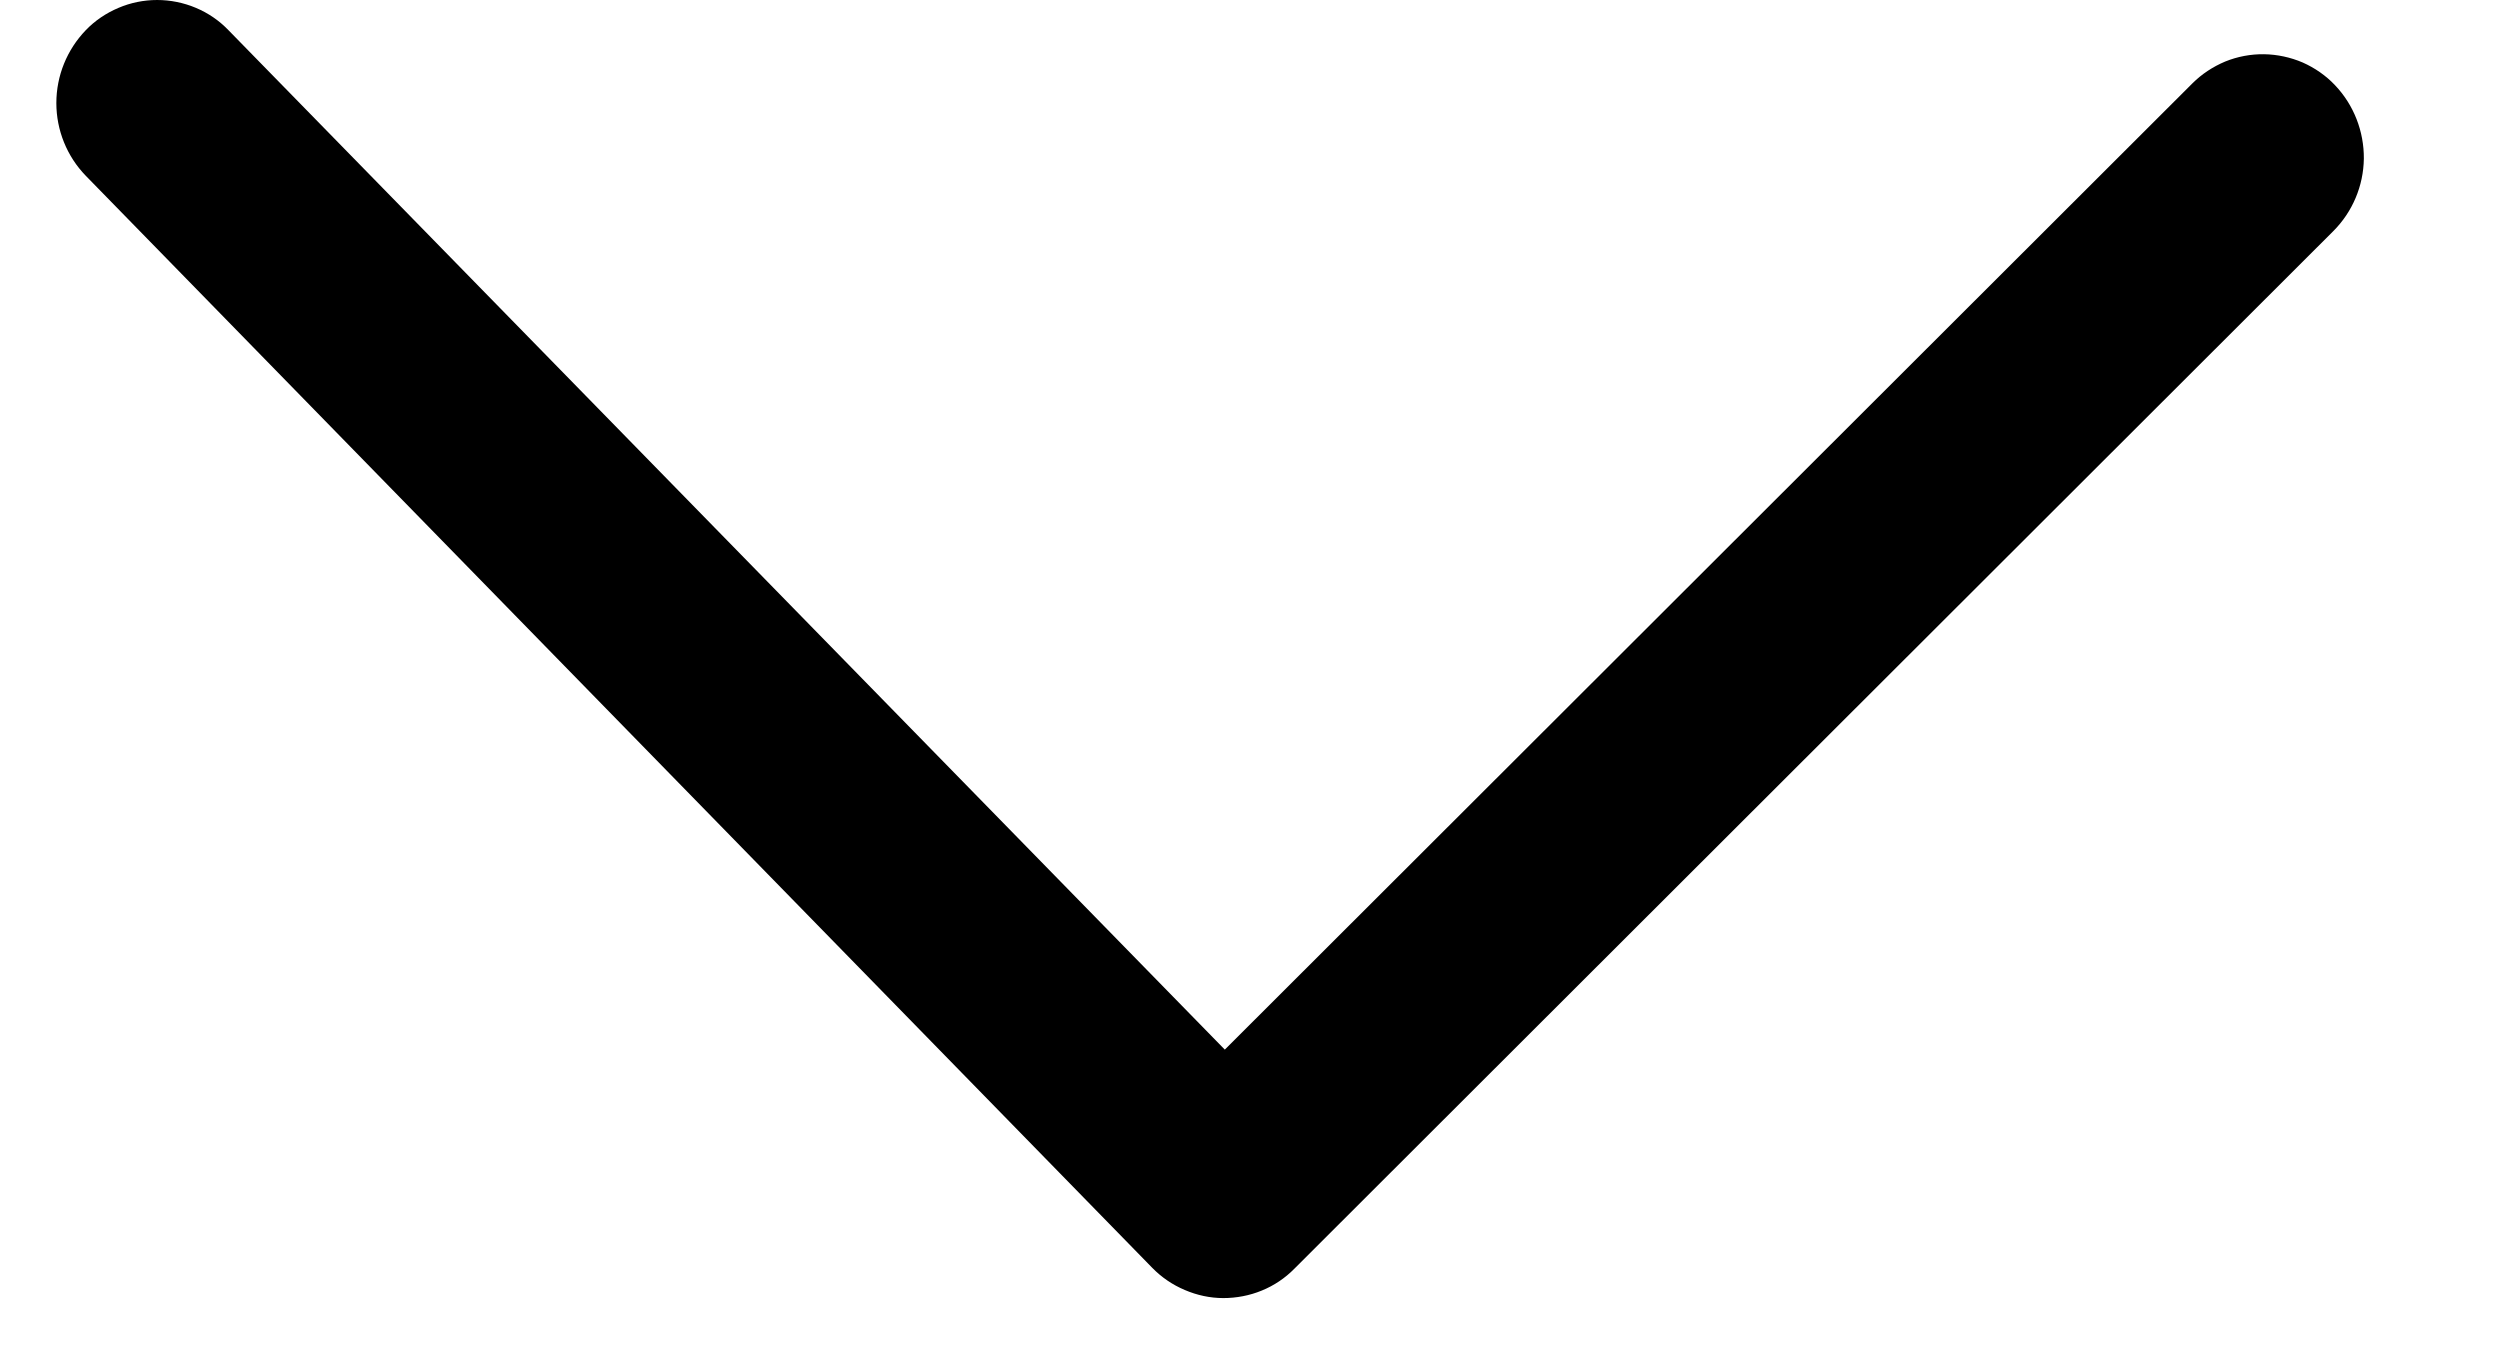 <svg xmlns="http://www.w3.org/2000/svg" width="13" height="7" viewBox="0 0 13 7" fill="none">
  <path d="M6.369 5.458L11.4 0.434C11.449 0.385 11.507 0.347 11.571 0.32C11.635 0.294 11.704 0.281 11.773 0.282C11.842 0.283 11.911 0.298 11.974 0.325C12.037 0.353 12.095 0.393 12.142 0.443C12.24 0.546 12.293 0.683 12.292 0.825C12.29 0.967 12.233 1.102 12.133 1.202L6.731 6.597C6.683 6.646 6.625 6.685 6.561 6.711C6.498 6.737 6.429 6.75 6.361 6.75C6.292 6.75 6.224 6.735 6.161 6.708C6.097 6.681 6.04 6.642 5.992 6.593L0.446 0.914C0.348 0.813 0.293 0.677 0.293 0.536C0.293 0.394 0.348 0.259 0.446 0.157C0.494 0.107 0.552 0.068 0.616 0.041C0.679 0.014 0.748 0 0.817 0C0.886 0 0.955 0.014 1.019 0.041C1.083 0.068 1.14 0.107 1.188 0.157L6.369 5.458Z" fill="black"/>
</svg>